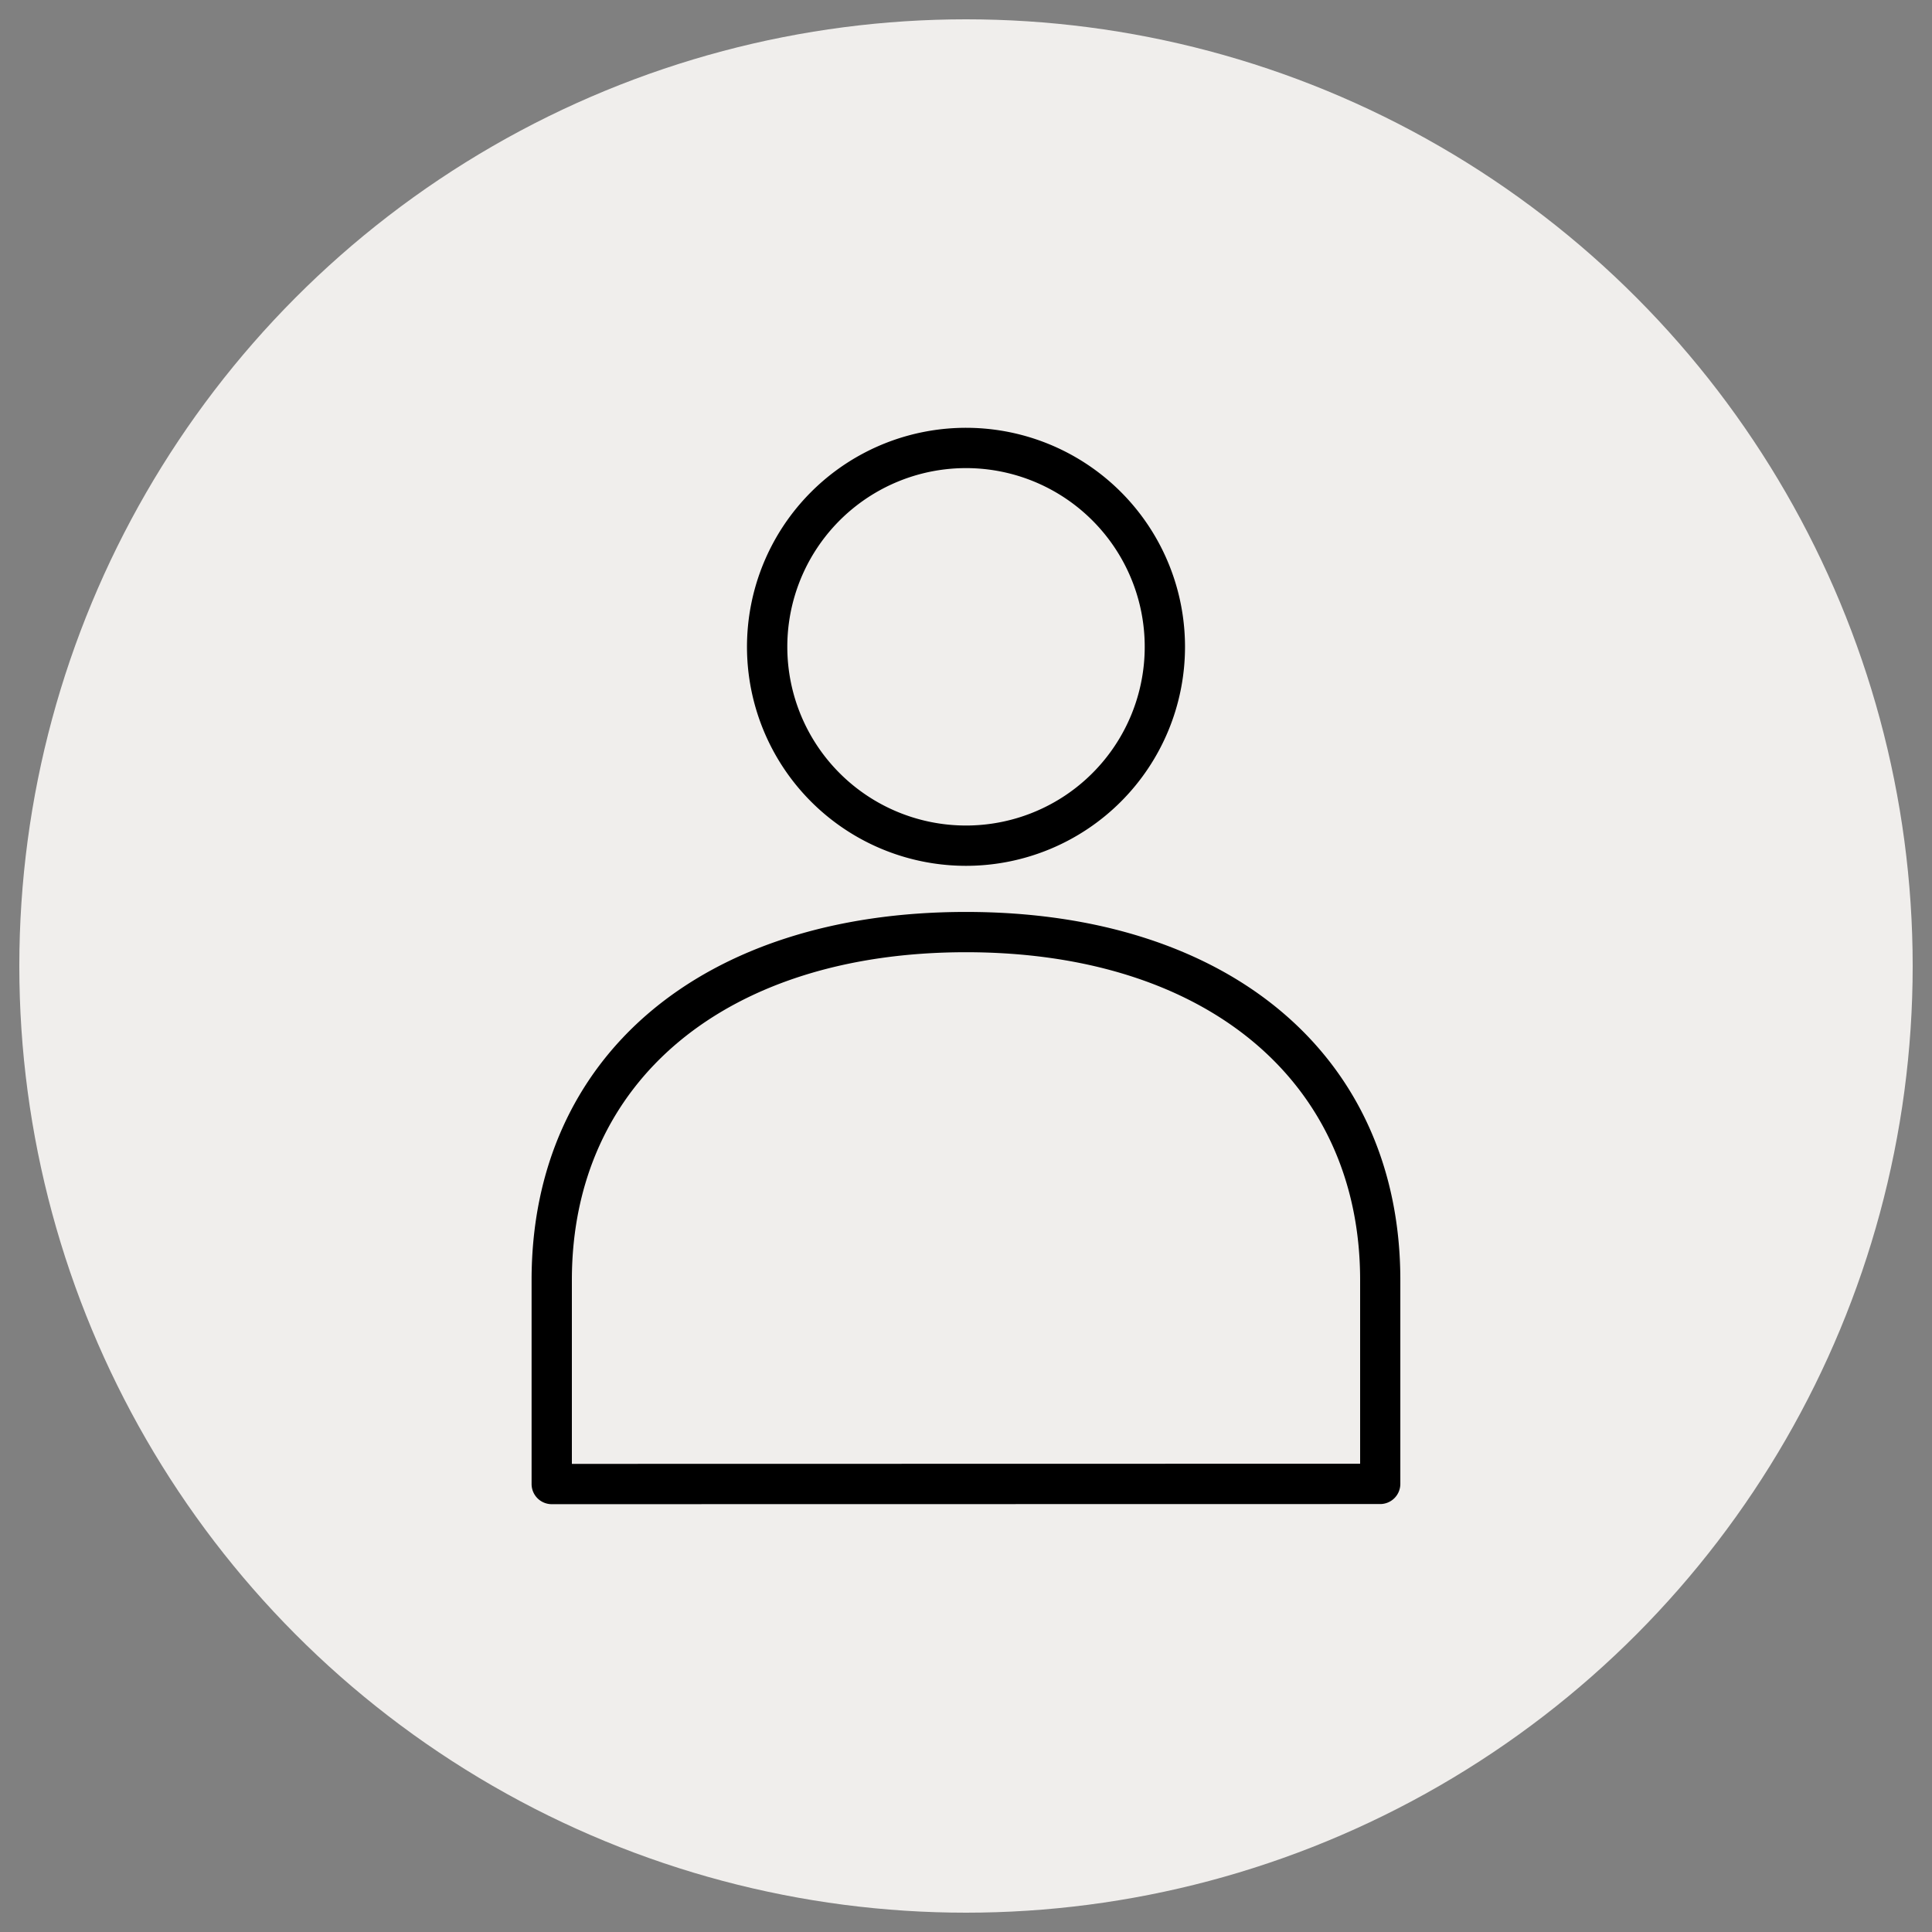<svg xmlns="http://www.w3.org/2000/svg" xmlns:xlink="http://www.w3.org/1999/xlink" width="100" height="100" viewBox="0 0 100 100">
  <rect x="0" y="0" width="100" height="100" fill="#808080" stroke="none"/>
  <defs>
    <clipPath id="clip-path">
      <rect id="Rectangle_52" data-name="Rectangle 52" width="100" height="100"/>
    </clipPath>
  </defs>
  <g id="Buyer_personas" data-name="Buyer personas" clip-path="url(#clip-path)">
    <circle id="Ellipse_1" data-name="Ellipse 1" cx="49" cy="49" r="49" transform="translate(1 1)" fill="#f0eeec"/>
    <g id="Group_14" data-name="Group 14" transform="translate(-3590.162 -6032.856)">
      <path id="Path_81" data-name="Path 81" d="M54.36,16.336A11.336,11.336,0,1,0,43.025,27.671,11.336,11.336,0,0,0,54.36,16.336Zm-20.585,0a9.25,9.25,0,1,1,9.249,9.249,9.25,9.25,0,0,1-9.249-9.249Z" transform="translate(3597.138 6050)"/>
      <path id="Path_82" data-name="Path 82" d="M13.677,64.534V75.091a1.043,1.043,0,0,0,1.043,1.043l42.88-.007a1.043,1.043,0,0,0,1.043-1.043V64.534c0-11.575-8.826-19.054-22.484-19.054S13.677,52.96,13.677,64.534ZM36.162,47.565c12.392,0,20.4,6.661,20.4,16.969V74.04l-40.8.008V64.534C15.762,54.226,23.77,47.565,36.162,47.565Z" transform="translate(3604 6034.578)"/>
    </g>
  </g>
</svg>
